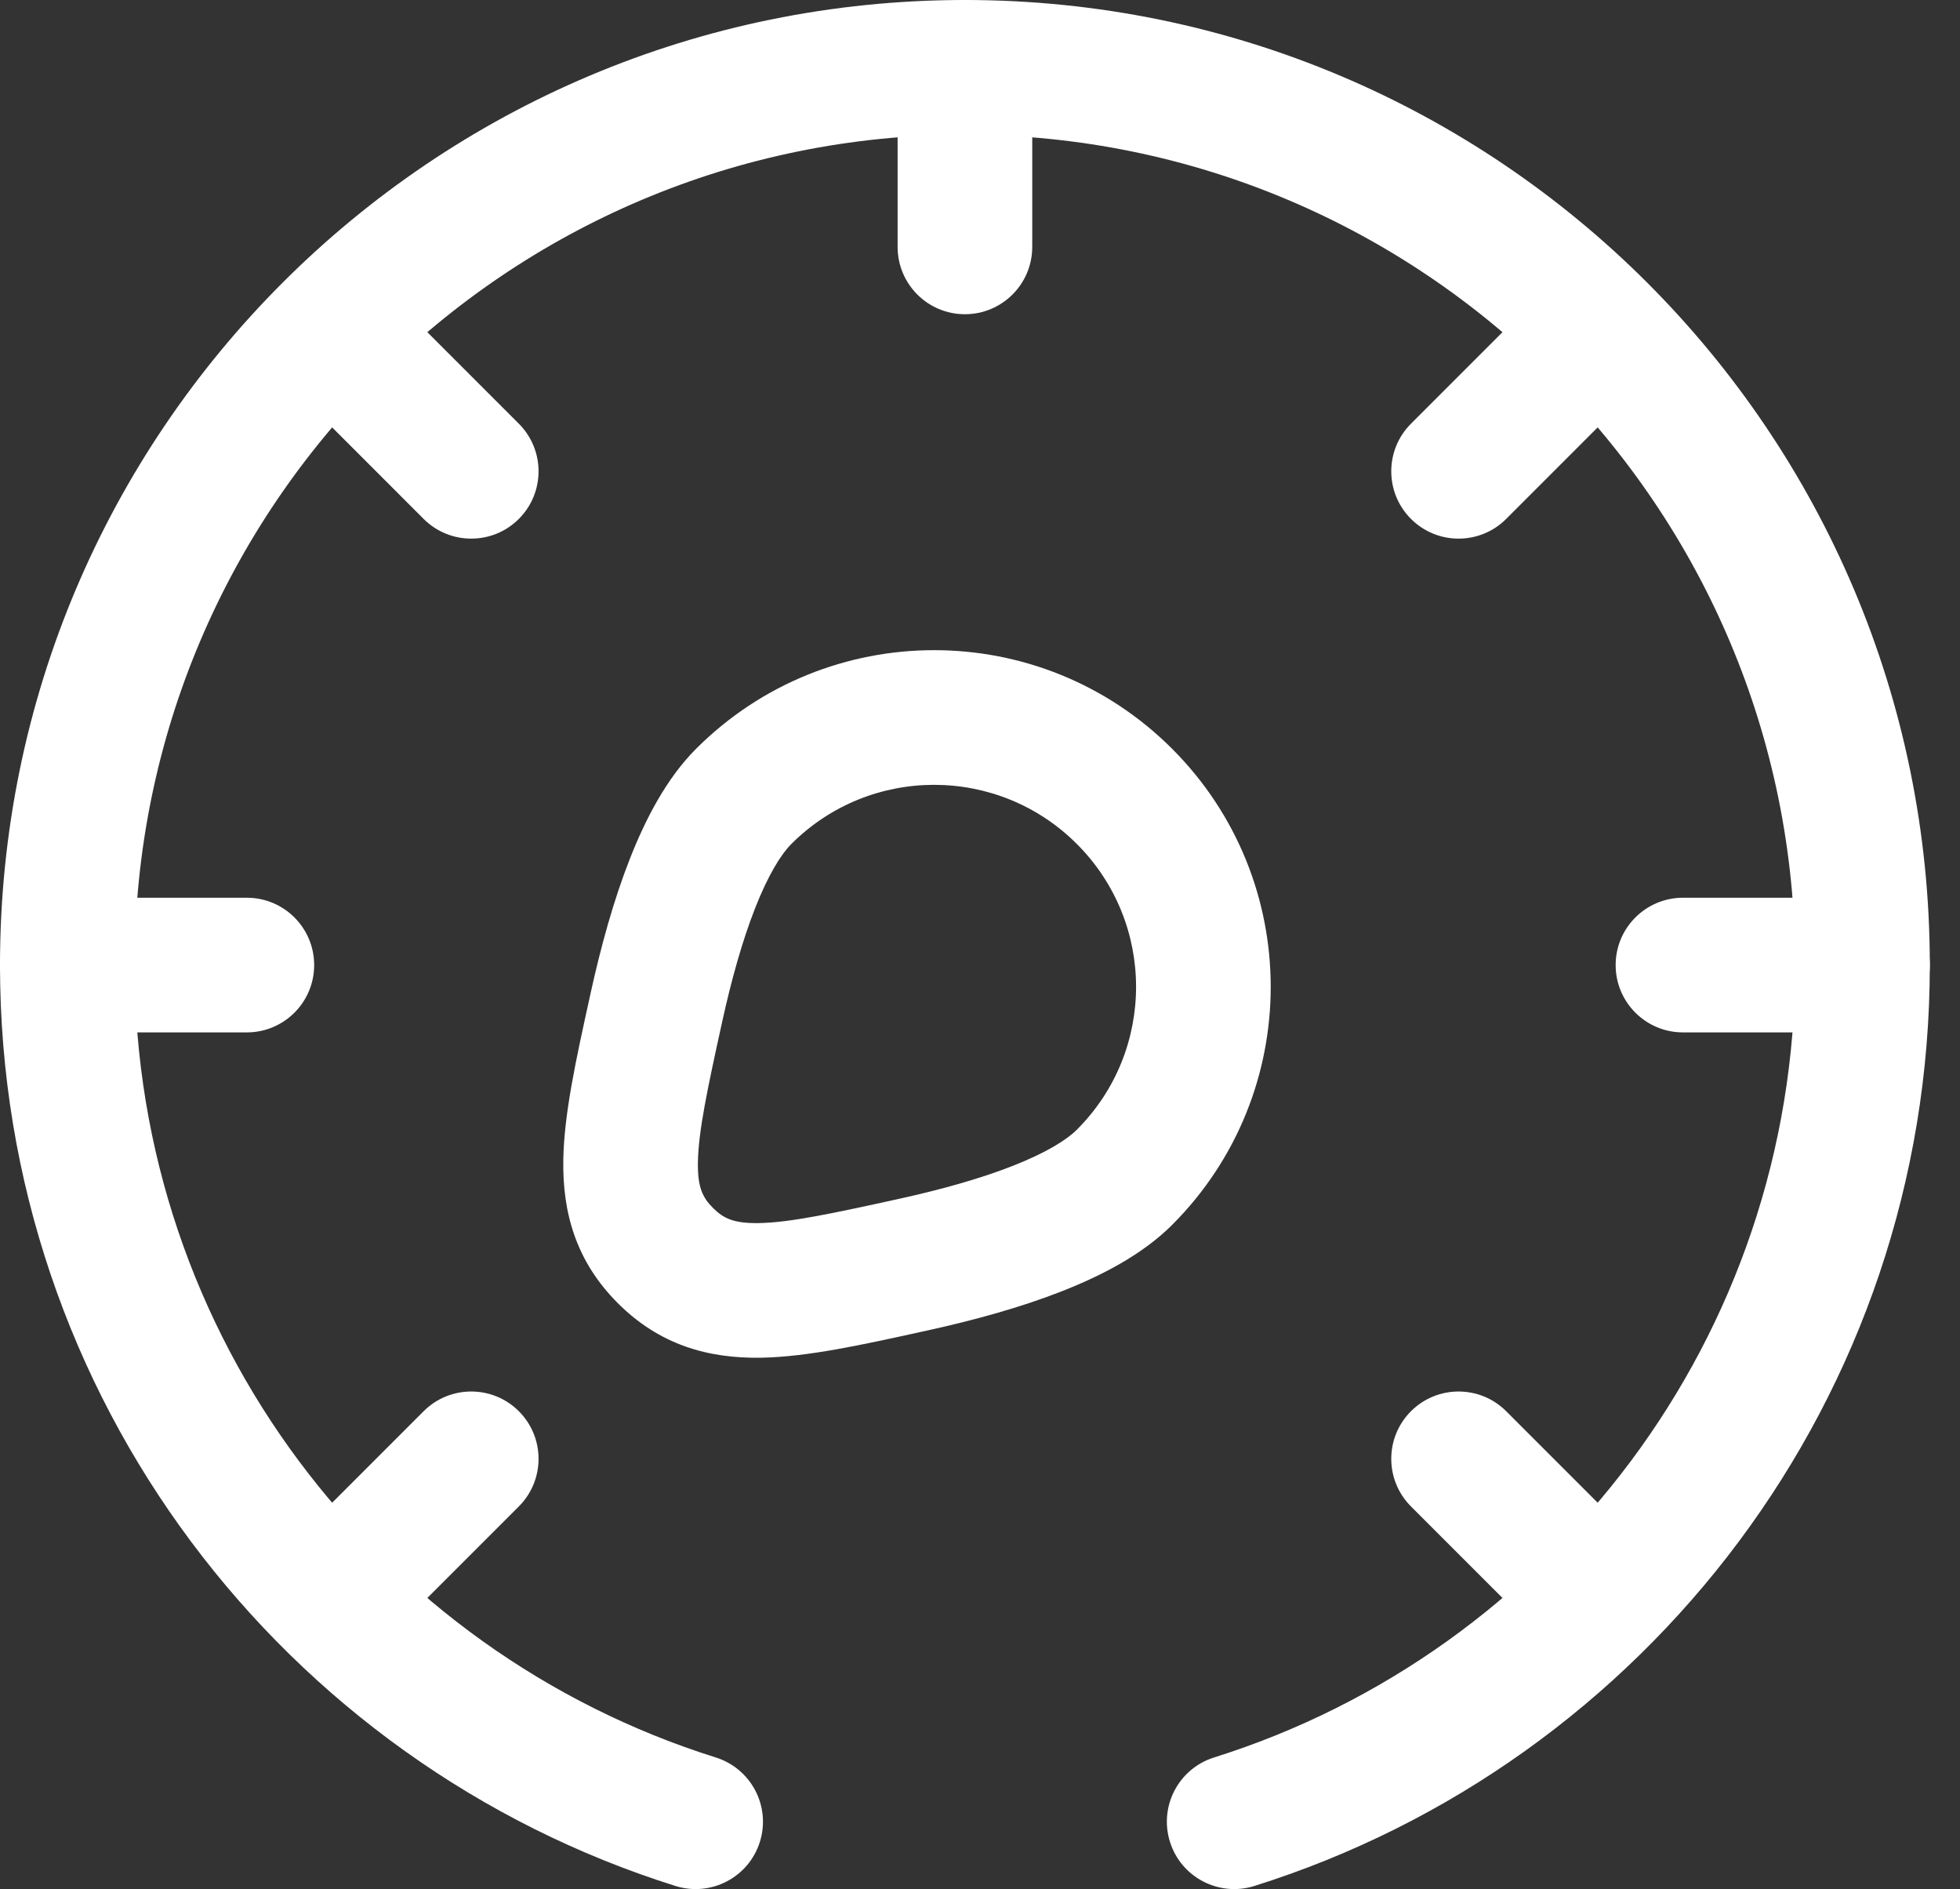 <svg width="55" height="53" viewBox="0 0 55 53" fill="none" xmlns="http://www.w3.org/2000/svg">
<rect x="0" y="0" width="55" height="53" fill="#333333" stroke="none"/>
<path fill-rule="evenodd" clip-rule="evenodd" d="M39.594 39.593C40.332 38.856 41.528 38.856 42.265 39.593L46.043 43.371C46.781 44.109 46.781 45.305 46.043 46.043C45.306 46.781 44.11 46.781 43.372 46.043L39.594 42.265C38.856 41.527 38.856 40.331 39.594 39.593ZM39.594 14.559C40.332 15.296 41.528 15.296 42.265 14.559L46.043 10.78C46.781 10.043 46.781 8.847 46.043 8.109C45.306 7.371 44.11 7.371 43.372 8.109L39.594 11.887C38.856 12.625 38.856 13.821 39.594 14.559ZM14.559 39.593C13.822 38.856 12.625 38.856 11.888 39.593L8.11 43.371C7.372 44.109 7.372 45.305 8.11 46.043C8.847 46.781 10.043 46.781 10.781 46.043L14.559 42.265C15.297 41.527 15.297 40.331 14.559 39.593ZM14.559 14.559C13.822 15.296 12.625 15.296 11.888 14.559L8.11 10.78C7.372 10.043 7.372 8.847 8.11 8.109C8.847 7.371 10.043 7.371 10.781 8.109L14.559 11.887C15.297 12.625 15.297 13.821 14.559 14.559ZM0 27.076C0 26.033 0.846 25.187 1.889 25.187H6.927C7.97 25.187 8.816 26.033 8.816 27.076C8.816 28.119 7.97 28.965 6.927 28.965H1.889C0.846 28.965 0 28.119 0 27.076ZM45.337 27.076C45.337 26.033 46.183 25.187 47.226 25.187H52.264C53.307 25.187 54.153 26.033 54.153 27.076C54.153 28.119 53.307 28.965 52.264 28.965H47.226C46.183 28.965 45.337 28.119 45.337 27.076ZM27.076 8.816C26.033 8.816 25.188 7.97 25.188 6.927V1.889C25.188 0.846 26.033 0 27.076 0C28.12 0 28.966 0.846 28.966 1.889V6.927C28.966 7.97 28.12 8.816 27.076 8.816ZM19.533 21.008C23.222 17.319 29.202 17.319 32.891 21.008C36.58 24.697 36.58 30.677 32.891 34.366C32.059 35.198 30.913 35.79 29.791 36.23C28.636 36.683 27.335 37.039 26.052 37.322C25.997 37.334 25.941 37.346 25.886 37.358C24.193 37.731 22.656 38.069 21.363 38.092C19.869 38.118 18.507 37.732 17.337 36.562C16.167 35.392 15.781 34.03 15.807 32.536C15.829 31.243 16.168 29.706 16.541 28.013C16.553 27.958 16.565 27.903 16.577 27.847C16.86 26.564 17.216 25.263 17.669 24.109C18.109 22.986 18.701 21.84 19.533 21.008ZM30.219 23.68C28.006 21.466 24.418 21.466 22.205 23.68C21.915 23.97 21.554 24.55 21.186 25.488C20.831 26.393 20.525 27.486 20.267 28.659C19.846 30.573 19.6 31.734 19.584 32.602C19.572 33.31 19.716 33.598 20.008 33.891C20.301 34.183 20.589 34.327 21.297 34.315C22.165 34.299 23.326 34.053 25.24 33.632C26.413 33.374 27.506 33.068 28.412 32.713C29.349 32.345 29.93 31.984 30.219 31.694C32.433 29.481 32.433 25.893 30.219 23.68Z" fill="white"/>
<path fill-rule="evenodd" clip-rule="evenodd" d="M27.076 3.778C14.209 3.778 3.778 14.209 3.778 27.076C3.778 37.505 10.632 46.339 20.086 49.308C21.082 49.621 21.635 50.681 21.323 51.676C21.01 52.672 19.95 53.225 18.954 52.913C7.971 49.463 0 39.203 0 27.076C0 12.122 12.123 0 27.076 0C42.031 0 54.153 12.122 54.153 27.076C54.153 39.203 46.182 49.463 35.199 52.913C34.204 53.225 33.143 52.672 32.831 51.676C32.518 50.681 33.071 49.621 34.067 49.308C43.521 46.339 50.375 37.505 50.375 27.076C50.375 14.209 39.944 3.778 27.076 3.778Z" fill="white"/>
</svg>
